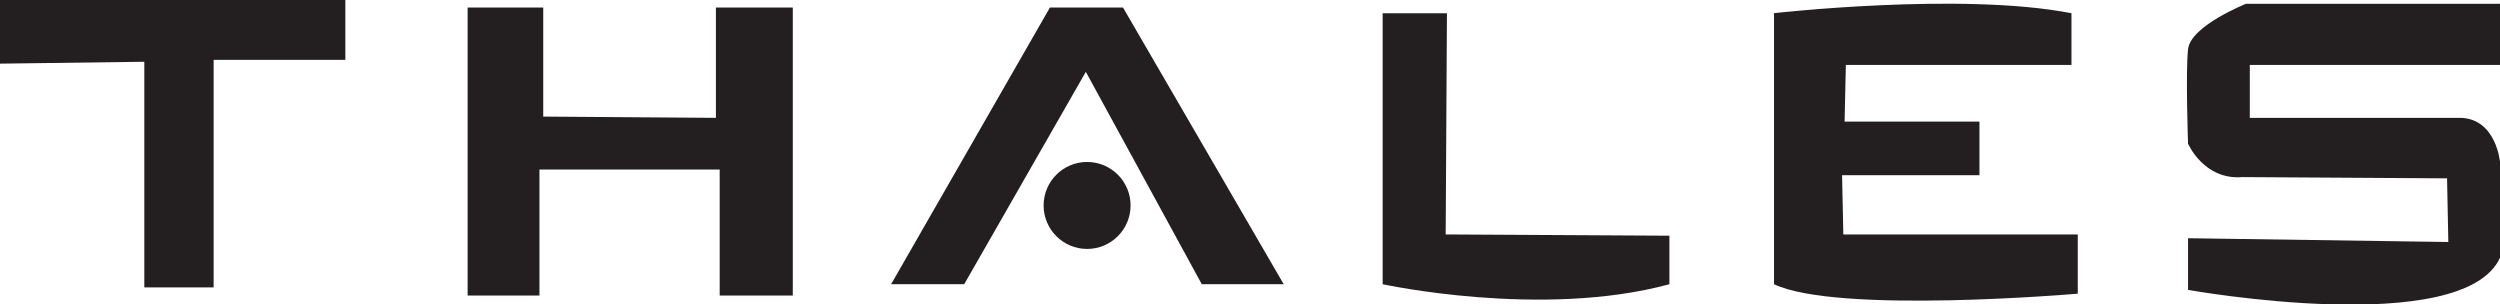<?xml version="1.0" encoding="UTF-8"?>
<svg id="Layer_2" xmlns="http://www.w3.org/2000/svg" version="1.1" viewBox="0 0 396.7 48.3">
  <!-- Generator: Adobe Illustrator 29.3.0, SVG Export Plug-In . SVG Version: 2.1.0 Build 146)  -->
  <defs>
    <style>
      .st0 {
        fill: #231f20;
      }
    </style>
  </defs>
  <g id="Layer_1-2">
    <g>
      <polygon class="st0" points="22.9 45.6 33.9 45.6 33.9 9.5 54.8 9.5 54.8 0 0 0 0 10.1 22.9 9.8 22.9 45.6"/>
      <polygon class="st0" points="74.2 1.2 74.2 46.9 85.6 46.9 85.6 26.9 114.2 26.9 114.2 46.9 125.8 46.9 125.8 1.2 113.6 1.2 113.6 18.7 86.2 18.5 86.2 1.2 74.2 1.2"/>
      <polygon class="st0" points="141.4 45.1 153 45.1 172.3 11.4 190.7 45.1 203.7 45.1 178.2 1.2 166.6 1.2 141.4 45.1"/>
      <path class="st0" d="M219.4,2.1v43s25.3,5.5,45.5,0v-7.7l-35.5-.2.2-35.1h-10.2Z"/>
      <path class="st0" d="M281.4,2.1s29.9-3.4,47.3,0v8.2h-35.8l-.2,9h21.4v8.5h-21.8l.2,9.4h37.2v9.4s-38.1,3.3-48.2-1.5V2.1Z"/>
      <path class="st0" d="M347.2,37.8v8.2s43.6,7.8,49.5-5.1v-15.2s-.6-6.8-6.2-7h-33.5v-8.4h39.7V.6h-40.3s-8.8,3.5-9.2,7.2c-.4,3.7,0,15,0,15,0,0,2.5,5.8,8.6,5.3l32.5.2.2,10.1-41.3-.6h0Z"/>
      <circle class="st0" cx="172.5" cy="32.6" r="6.9"/>
    </g>
  </g>
</svg>